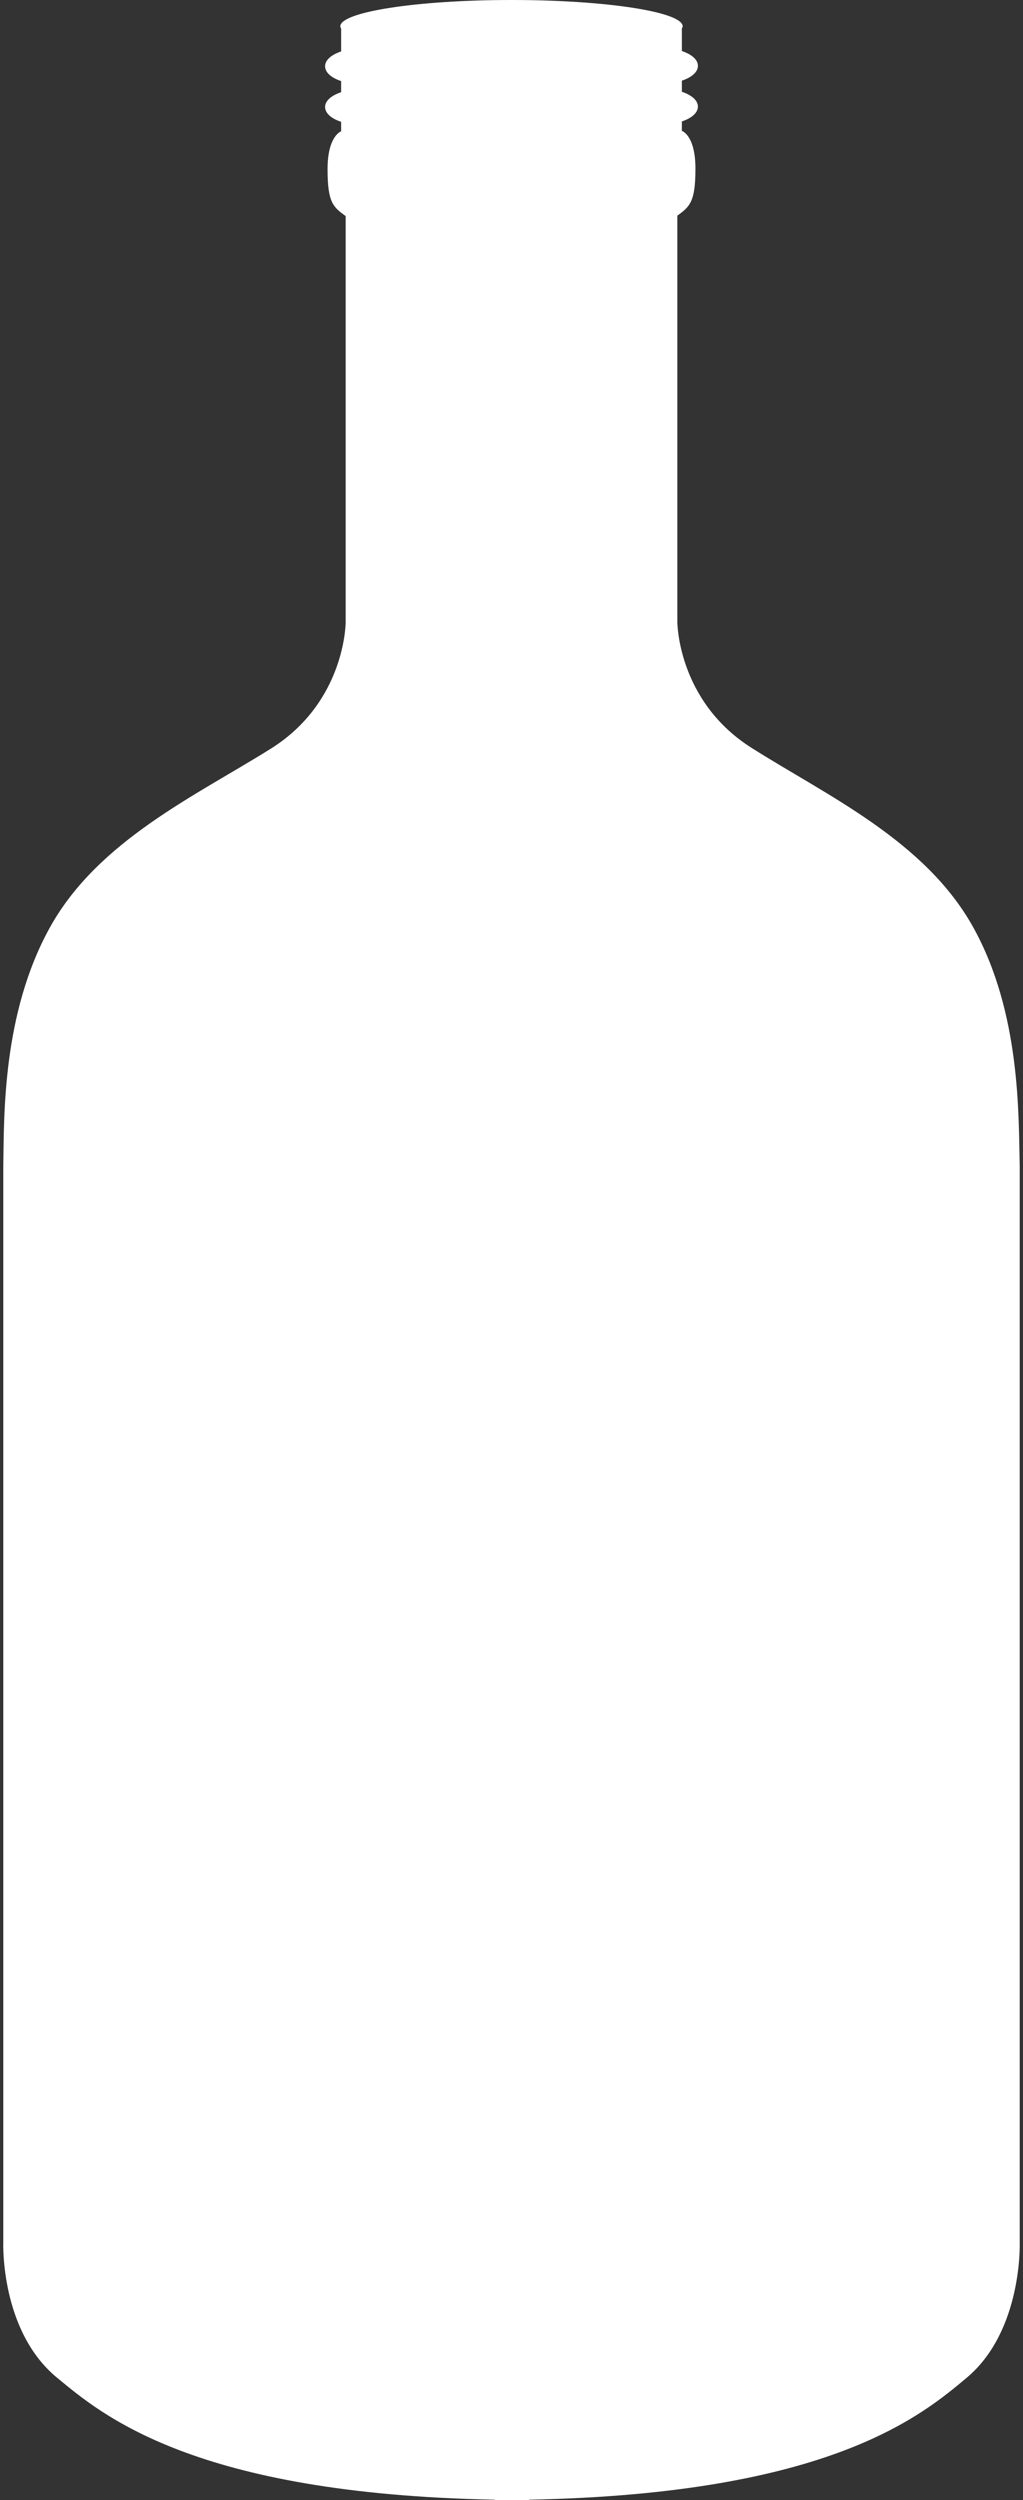 <?xml version="1.0" encoding="UTF-8" standalone="no"?><svg xmlns="http://www.w3.org/2000/svg" xmlns:xlink="http://www.w3.org/1999/xlink" fill="#ffffff" height="607.4" preserveAspectRatio="xMidYMid meet" version="1" viewBox="181.9 92.1 248.6 607.4" width="248.6" zoomAndPan="magnify"><rect x="181.9" y="92.1" width="248.6" height="607.4" fill="#333333" stroke="none"/><g id="change1_1"><path d="M429.7,636.8V375.4c-0.3-12.2,0.3-37.3-11.4-58.2c-11.7-20.9-35.4-31.8-53.6-43.3c-18.2-11.4-18.2-30.7-18.2-30.7v-98.7 c3-2.2,4.4-3.3,4.4-11.4c0-8.2-3.3-9.2-3.3-9.2v-2.3c2.4-0.8,3.9-2.1,3.9-3.6c0-1.5-1.5-2.8-3.9-3.6v-2.7c2.4-0.8,3.9-2.1,3.9-3.6 c0-1.5-1.5-2.8-3.9-3.6V99c0.1-0.2,0.2-0.3,0.2-0.5c0-3.5-18.6-6.4-41.6-6.4c-23,0-41.6,2.9-41.6,6.4c0,0.2,0.1,0.4,0.2,0.5v5.6 c-2.4,0.8-3.9,2.1-3.9,3.6c0,1.5,1.5,2.8,3.9,3.6v2.7c-2.4,0.8-3.9,2.1-3.9,3.6c0,1.5,1.5,2.8,3.9,3.6v2.3c0,0-3.3,1.1-3.3,9.2 c0,8.2,1.4,9.2,4.4,11.4v98.7c0,0,0,19.3-18.2,30.7c-18.2,11.4-41.9,22.3-53.6,43.3s-11.2,46-11.4,58.2v261.4 c0,0-0.8,21.5,13.1,32.9c10.8,8.9,33.1,28.2,106.3,29.6l0,0.1c1.4,0,2.8,0,4.2,0c1.4,0,2.8,0,4.2,0l0-0.1 c73.2-1.4,95.5-20.6,106.3-29.6C430.5,658.3,429.7,636.8,429.7,636.8z"/></g></svg>